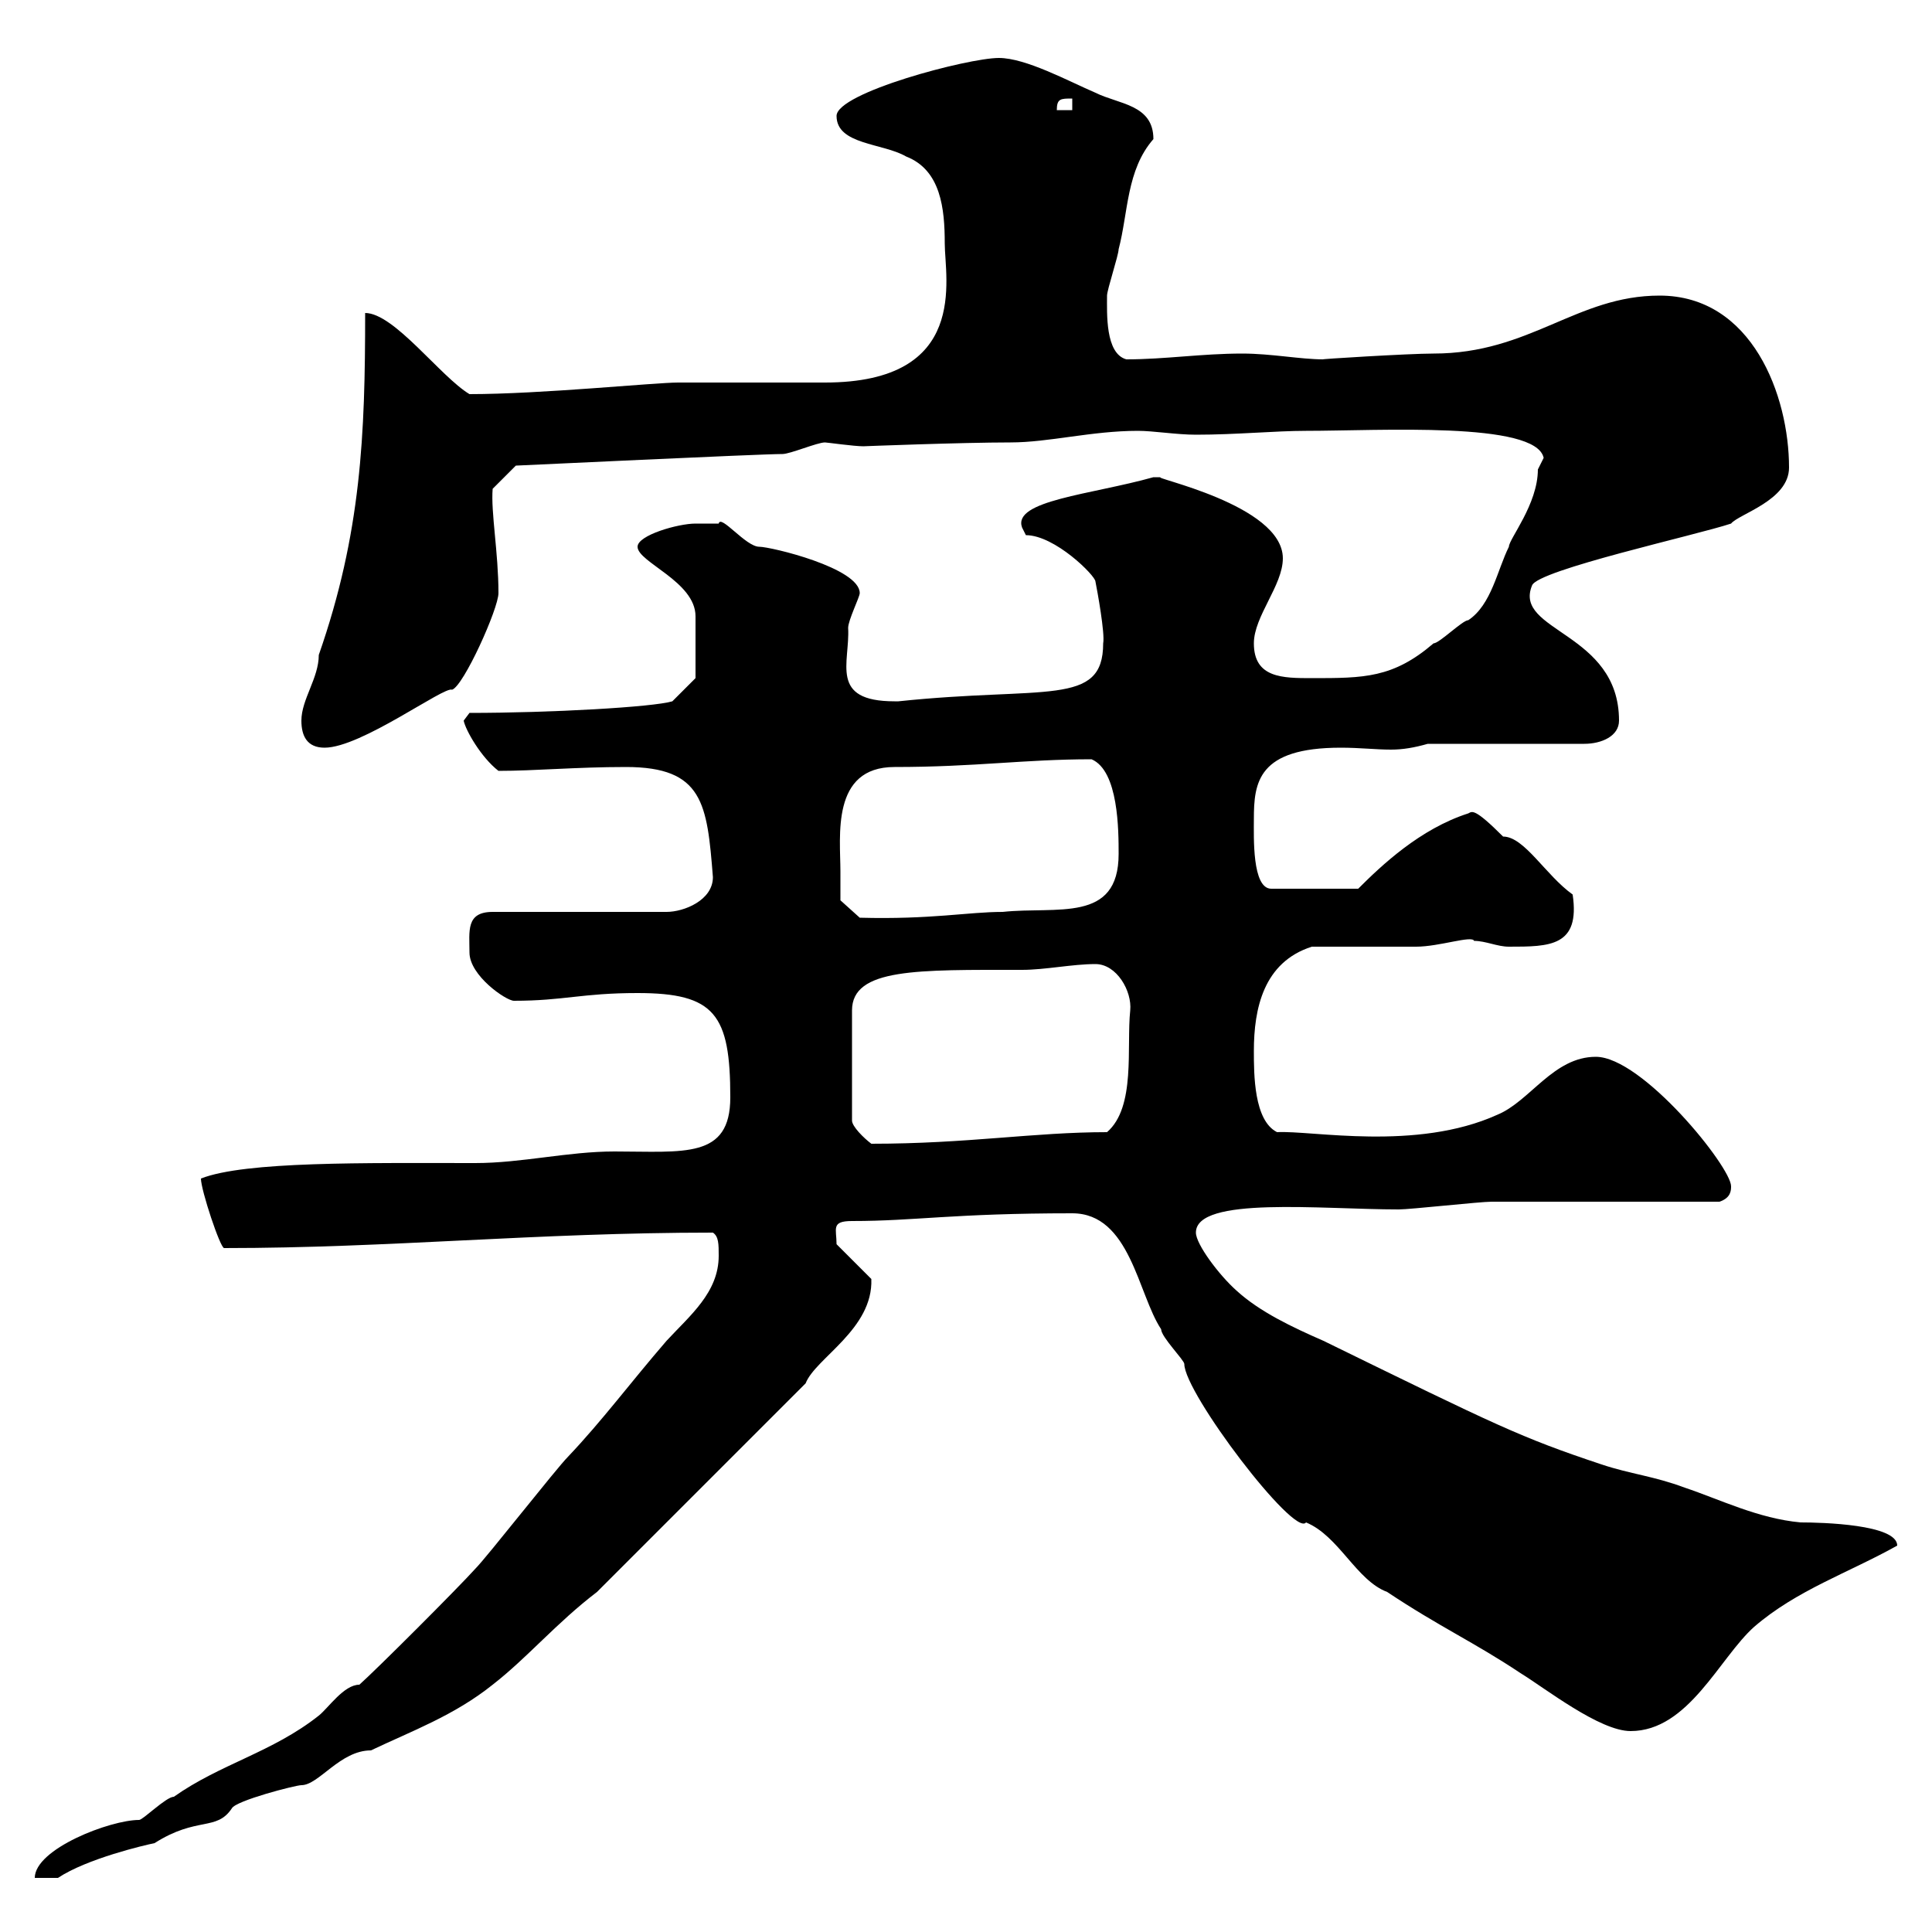 <svg xmlns="http://www.w3.org/2000/svg" xmlns:xlink="http://www.w3.org/1999/xlink" width="300" height="300"><path d="M55.80 261.60C53.40 261.60 51 265.20 49.50 266.40C42.30 272.10 34.20 273.90 27 279C25.80 279 22.20 282.60 21.60 282.60C17.10 282.60 5.40 287.10 5.40 291.60L9 291.60C13.50 288.60 22.50 286.50 24 286.20C30.60 282 33.60 284.40 36 280.80C36.60 279.60 45.90 277.20 46.80 277.20C49.50 277.20 52.80 271.80 57.60 271.80C63.90 268.80 70.50 266.40 76.50 261.60C81.90 257.40 86.40 252 92.70 247.20L125.10 214.80C126.60 210.90 135.60 206.40 135.30 198.60L129.90 193.20C129.90 190.80 129 189.60 132.30 189.60C142.20 189.60 147.90 188.40 166.50 188.40C175.50 188.40 176.70 201 180.30 206.40C180.30 207.60 183.90 211.20 183.90 211.80C183.90 216.30 201 238.80 202.80 236.40C207.90 238.50 210.60 245.40 215.40 247.20C223.50 252.60 228.90 255 236.10 259.80C240 262.20 248.40 268.80 253.20 268.80C262.20 268.80 267 257.40 272.40 252.60C279 246.90 287.10 244.20 294.60 240C294.60 236.70 282.90 236.40 279.60 236.40C273 235.80 267 232.80 261.60 231C256.80 229.20 253.20 228.90 248.70 227.40C236.10 223.20 232.50 221.40 205.50 208.20C200.70 206.10 195.60 203.70 192 200.40C189.30 198 185.70 193.20 185.70 191.40C185.70 185.70 205.20 187.80 217.20 187.80C219 187.80 229.80 186.60 231.60 186.60C237 186.60 261.60 186.60 267 186.60C268.80 186 268.80 184.80 268.80 184.20C268.80 181.20 255 164.10 247.80 164.10C241.20 164.10 237.60 171 232.50 173.10C219.90 178.80 203.70 175.50 198.30 175.80C194.70 174 194.70 166.80 194.70 163.20C194.70 156.60 196.20 149.40 203.70 147C206.40 147 217.20 147 219.90 147C223.50 147 228.60 145.20 228.90 146.10C230.70 146.10 232.50 147 234.30 147C240.60 147 245.40 147 244.20 138.90C240 135.90 236.70 129.90 233.40 129.90C228.90 125.40 228.60 126 228 126.30C220.50 128.70 214.50 134.40 210.90 138L197.40 138C194.40 138 194.70 129.90 194.70 127.20C194.70 121.50 195.30 116.10 208.20 116.10C211.20 116.10 213.60 116.40 216 116.40C217.80 116.40 219.60 116.10 221.70 115.50L246 115.50C248.70 115.50 251.40 114.30 251.40 111.90C251.40 98.10 234.90 98.10 237.90 90.90C238.80 88.50 263.40 83.10 268.80 81.30C270 79.80 277.80 77.70 277.80 72.60C277.80 61.50 272.10 45.90 257.70 45.90C244.80 45.90 237.60 54.90 222.60 54.90C218.70 54.90 204.30 55.80 205.50 55.80C201.90 55.80 197.40 54.90 192.90 54.90C186.60 54.90 180.90 55.80 174.90 55.80C171.60 54.90 171.90 48.60 171.90 45.90C171.90 45 173.70 39.60 173.70 38.70C175.20 33 174.90 26.40 179.10 21.60C179.10 16.20 173.70 16.20 170.10 14.40C165.90 12.60 159.30 9 155.10 9C150.30 9 129.90 14.40 129.90 18C129.90 22.50 137.10 22.20 140.70 24.30C146.10 26.40 146.70 32.40 146.70 37.80C146.70 43.20 150.60 59.40 128.10 59.40C126.30 59.40 107.10 59.40 105.30 59.40C101.70 59.40 84 61.20 72.90 61.20C68.40 58.50 61.20 48.60 56.70 48.60C56.70 67.50 56.10 82.80 49.50 101.70C49.50 105.30 46.80 108.60 46.80 111.90C46.80 114.30 47.70 116.10 50.40 116.10C56.10 116.10 69 106.50 70.20 107.10C72 106.50 77.40 94.50 77.40 92.10C77.40 85.80 76.20 79.50 76.50 75.90L80.10 72.30C80.40 72.30 117.90 70.50 121.50 70.50C122.70 70.50 126.90 68.70 128.10 68.70C128.40 68.70 132.60 69.30 134.10 69.30C133.80 69.30 149.40 68.70 156.90 68.70C162.90 68.70 169.50 66.90 176.70 66.90C179.10 66.90 182.70 67.50 185.70 67.50C192 67.50 198 66.90 202.80 66.90C214.20 66.90 238.50 65.40 239.70 71.10C239.70 71.10 238.80 72.90 238.80 72.90C238.80 78.30 234.30 83.70 234.30 84.90C232.50 88.50 231.60 93.90 228 96.30C227.10 96.30 223.50 99.90 222.60 99.90C216.30 105.30 211.80 105.30 203.70 105.30C199.20 105.30 194.70 105.30 194.70 99.90C194.70 95.70 199.20 90.90 199.20 86.70C199.20 78.30 178.20 74.10 180.30 74.10C180.30 74.10 179.10 74.10 179.10 74.10C169.50 76.80 157.20 77.70 158.70 81.90C158.70 81.90 159.30 83.10 159.30 83.10C163.80 83.10 170.10 89.40 170.10 90.30C170.40 91.80 171.60 98.40 171.30 99.90C171.30 109.80 162.30 106.50 139.50 108.90C139.50 108.90 139.50 108.90 138.90 108.90C128.70 108.90 132 102.90 131.70 97.50C131.70 96.30 133.50 92.70 133.50 92.10C133.50 88.20 119.70 84.90 117.90 84.90C115.80 84.90 111.90 79.80 111.60 81.30C111.60 81.30 108.90 81.30 108 81.30C105.30 81.30 99 83.10 99 84.90C99 87.30 108 90.30 108 95.70C108 97.20 108 104.40 108 105.30L104.40 108.90C101.40 109.80 85.50 110.70 72.90 110.70L72 111.90C72.30 113.40 74.70 117.60 77.40 119.70C83.10 119.70 89.40 119.10 97.20 119.10C109.20 119.10 109.80 124.80 110.70 136.20C110.70 139.80 106.20 141.60 103.50 141.60L76.50 141.60C72.30 141.60 72.90 144.60 72.90 147.90C72.90 151.50 78.60 155.40 79.80 155.40C87.60 155.40 90.30 154.20 99 154.20C111 154.20 113.40 157.50 113.40 170.40C113.40 180 106.20 178.80 95.40 178.80C88.20 178.80 81 180.60 73.80 180.60C56.70 180.60 38.10 180.30 31.20 183C31.20 184.80 34.20 193.80 34.80 193.80C60.60 193.80 83.10 191.40 110.70 191.40C111.60 192 111.60 193.20 111.60 195C111.60 200.70 107.10 204.30 103.50 208.20C97.80 214.80 93.60 220.50 88.20 226.20C86.40 228 75.60 241.80 73.80 243.60C71.10 246.60 58.50 259.20 55.80 261.60ZM170.10 149.70C173.40 149.70 175.80 153.90 175.50 156.90C174.90 162.60 176.40 171.90 171.90 175.80C160.50 175.80 150.30 177.60 135.30 177.60C134.10 176.70 132.30 174.90 132.30 174L132.30 156.90C132.30 150.30 142.50 150.60 158.70 150.60C162.30 150.60 166.50 149.70 170.10 149.70ZM130.50 135.30C130.50 129.90 129 119.10 138.90 119.10C151.50 119.10 159 117.90 169.50 117.90C173.70 119.70 173.70 129 173.70 132.60C173.70 143.40 164.10 140.70 155.70 141.60C150.30 141.60 144.60 142.80 133.50 142.50L130.50 139.80C130.50 139.80 130.50 137.10 130.50 135.30ZM166.50 15.30L166.50 17.10L164.10 17.10C164.10 15.30 164.70 15.30 166.50 15.30Z"/></svg>